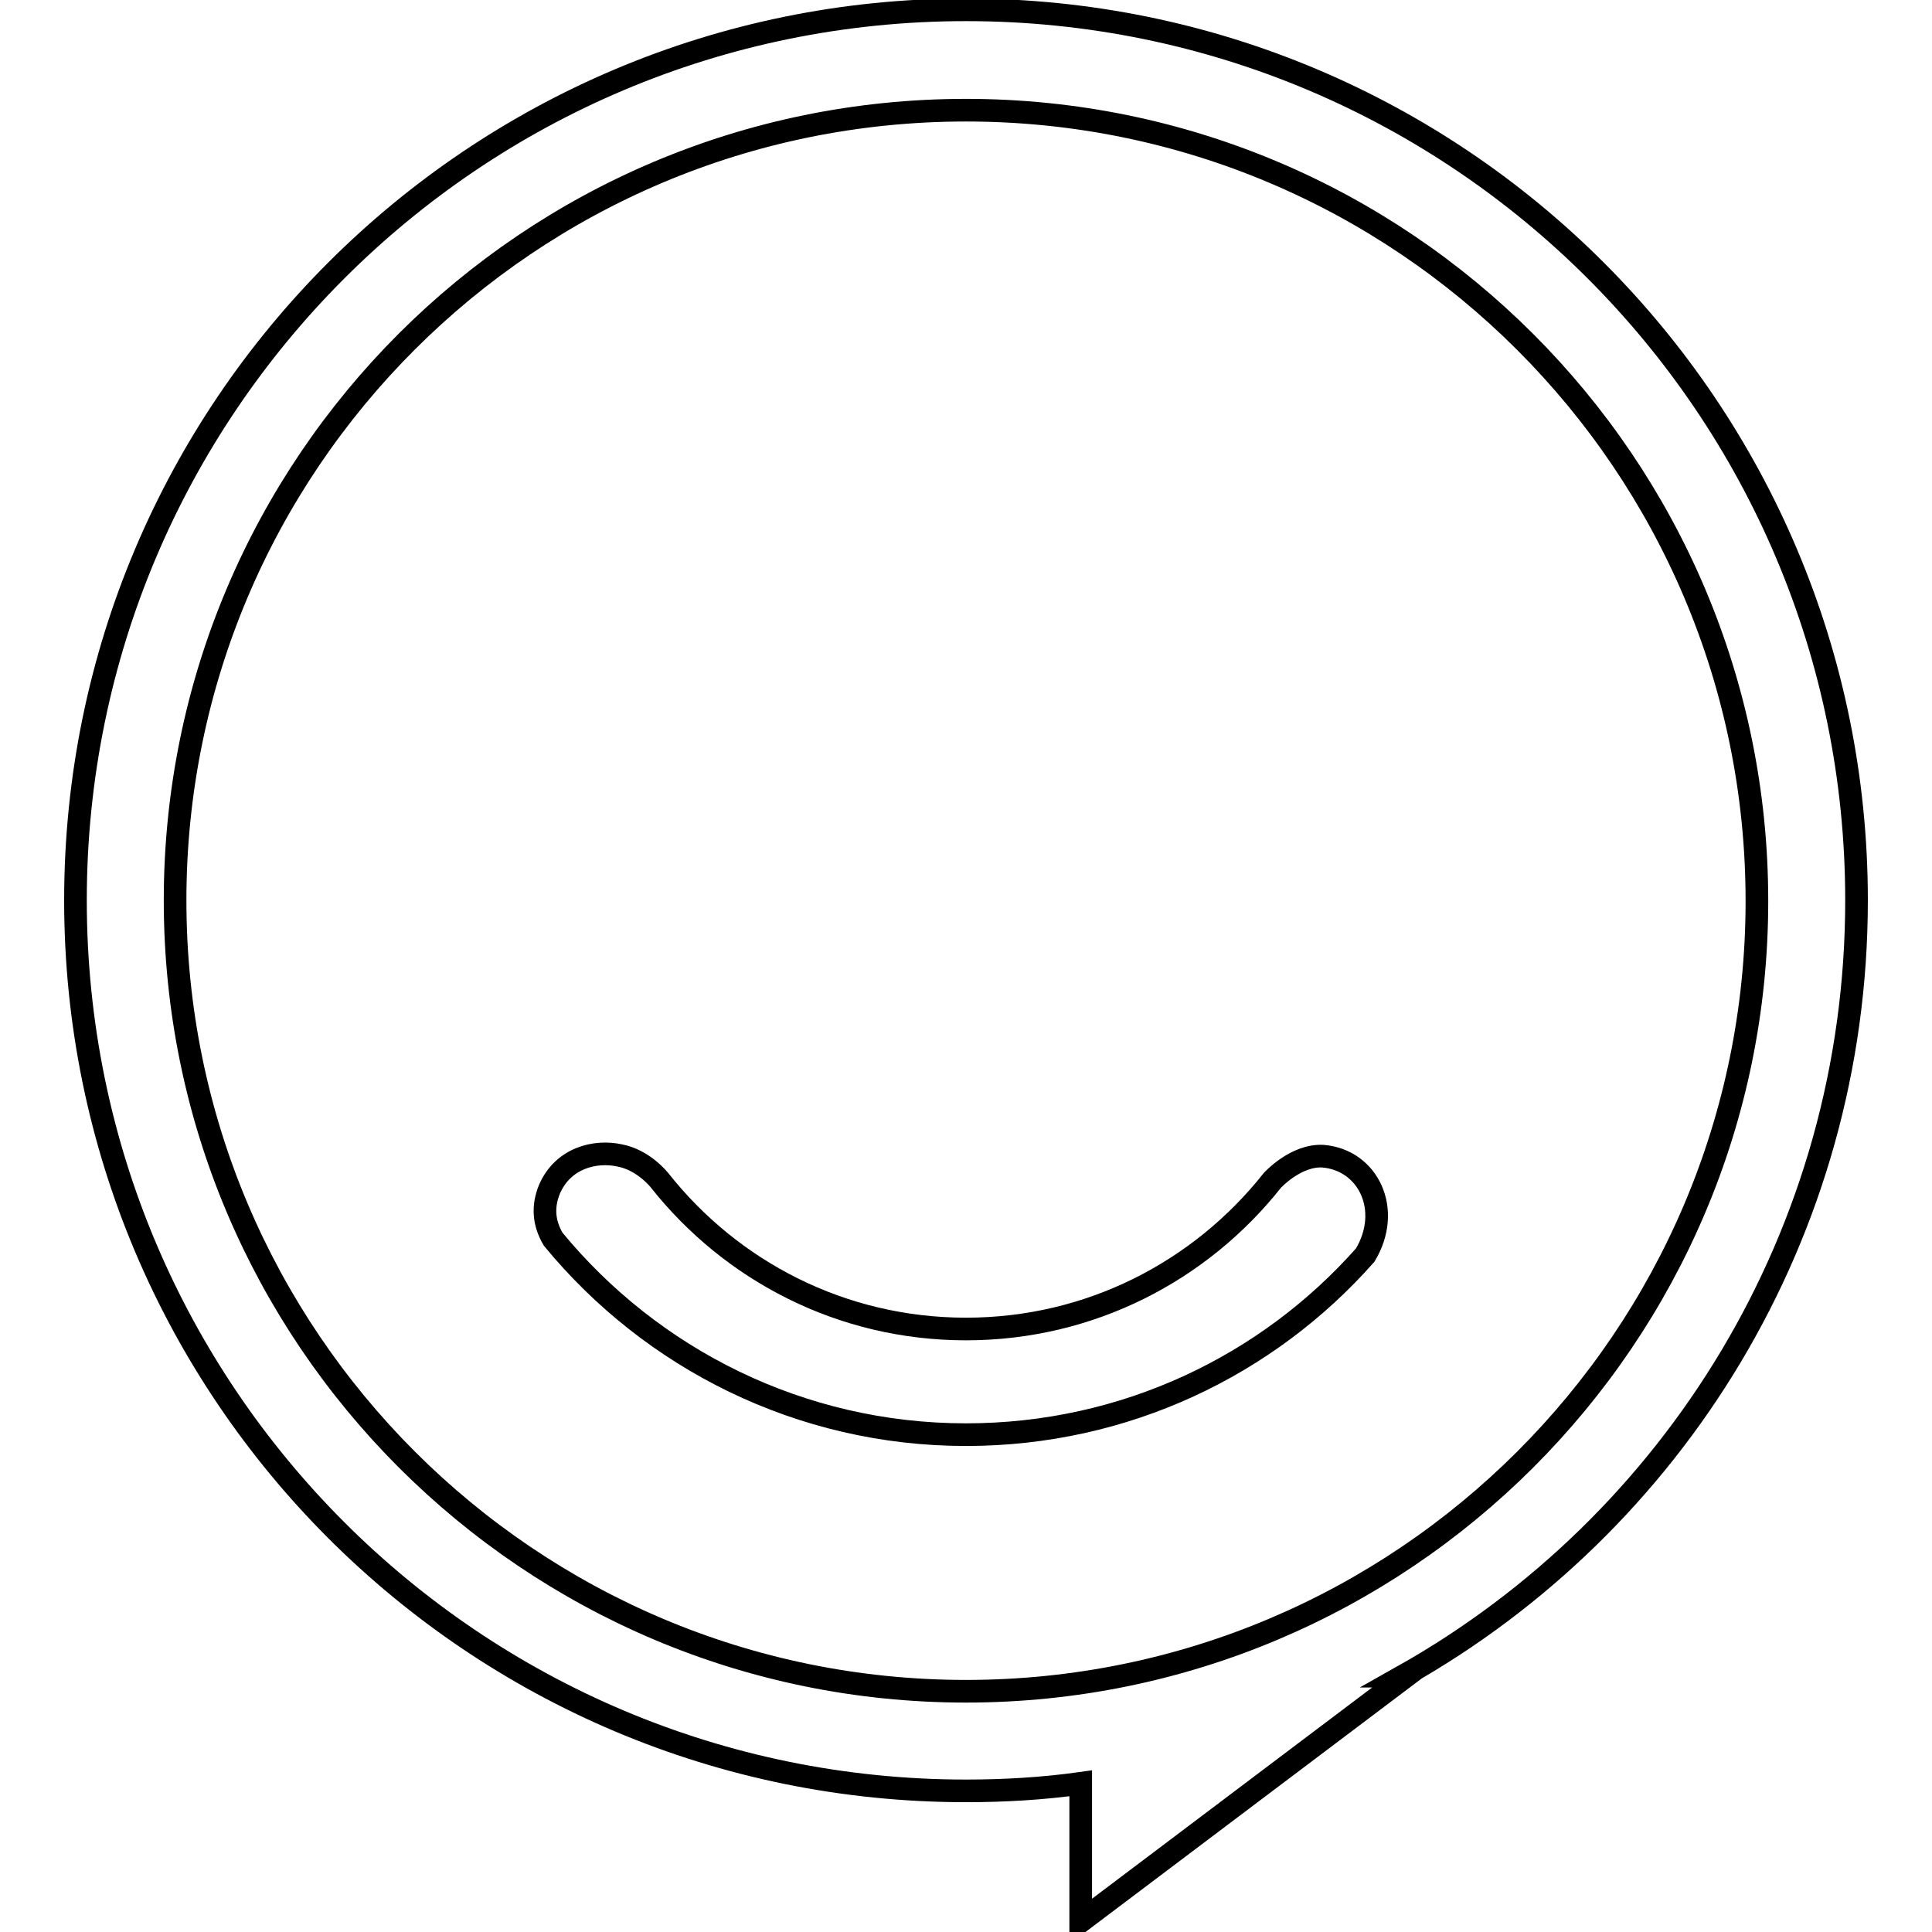 <?xml version="1.0" encoding="utf-8"?>
<!-- Svg Vector Icons : http://www.onlinewebfonts.com/icon -->
<!DOCTYPE svg PUBLIC "-//W3C//DTD SVG 1.1//EN" "http://www.w3.org/Graphics/SVG/1.1/DTD/svg11.dtd">
<svg version="1.1" xmlns="http://www.w3.org/2000/svg" xmlns:xlink="http://www.w3.org/1999/xlink" x="0px" y="0px" viewBox="0 0 256 256" enable-background="new 0 0 256 256" xml:space="preserve">
<g><g><path stroke-width="3" fill-opacity="0" stroke="#000000"  d="M246,119.3c0-65.2-52.8-118-118-118c-65.2,0-118,52.8-118,118s52.8,118,118,118c5.1,0,10.2-0.3,15.2-1v18.3l43.1-32.5l-0.4,0C221.8,201.9,246,163.4,246,119.3z M128,224.1c-57.8,0-104.8-46.9-104.8-104.8C23.2,61.5,70.1,14.6,128,14.6c57.8,0,104.8,46.9,104.8,104.8C232.8,177.2,185.8,224.1,128,224.1z"/><path stroke-width="3" fill-opacity="0" stroke="#000000"  d="M168.6,156.4c-9.5,12-24.1,19.7-40.6,19.7c-16.5,0-31.1-7.7-40.6-19.7c0,0-2.1-2.7-5.3-3.3c-3.2-0.7-7.5,0.3-9.3,4.5c-0.9,2.2-0.8,4.4,0.5,6.6c13,15.8,32.7,25.9,54.7,25.9c21.1,0,40-9.2,52.9-23.8c3.6-6,0.4-12.6-5.6-13.1C171.7,153,168.6,156.4,168.6,156.4z"/></g></g>
</svg>